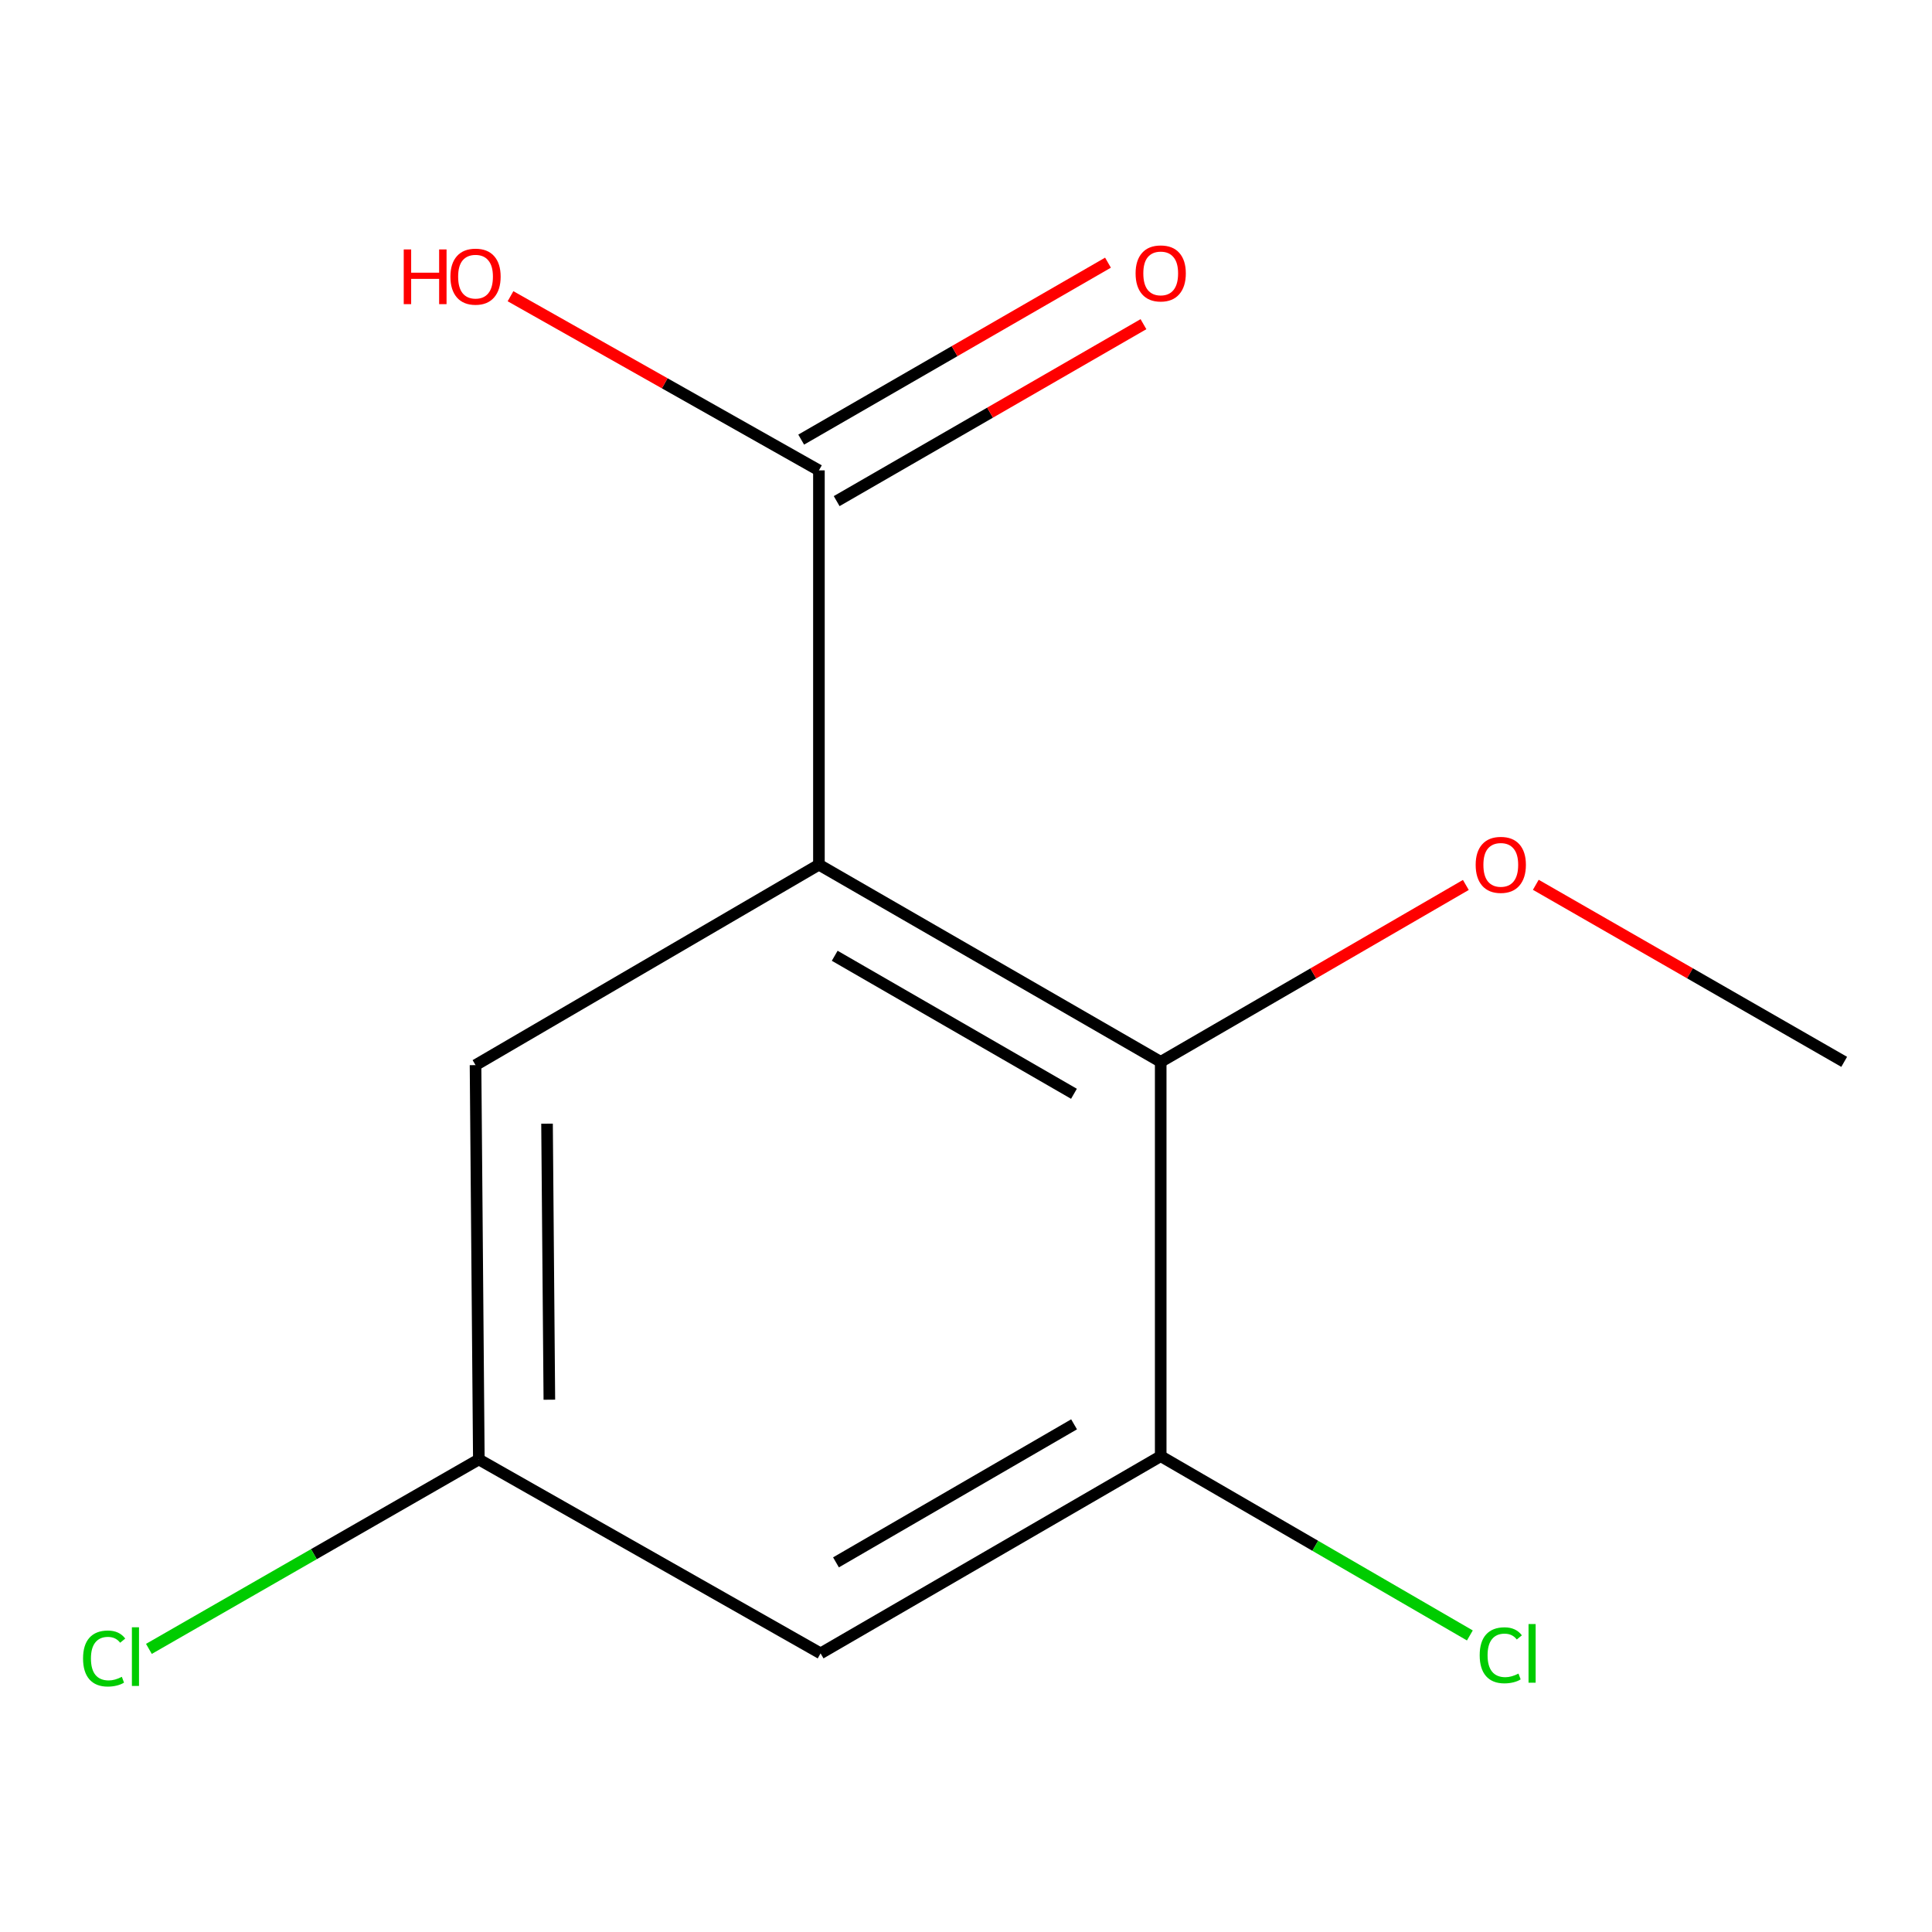 <?xml version='1.0' encoding='iso-8859-1'?>
<svg version='1.1' baseProfile='full'
              xmlns='http://www.w3.org/2000/svg'
                      xmlns:rdkit='http://www.rdkit.org/xml'
                      xmlns:xlink='http://www.w3.org/1999/xlink'
                  xml:space='preserve'
width='1000px' height='1000px' viewBox='0 0 1000 1000'>
<!-- END OF HEADER -->
<rect style='opacity:1.0;fill:#FFFFFF;stroke:none' width='1000' height='1000' x='0' y='0'> </rect>
<path class='bond-0' d='M 423.875,447.563 L 600.779,549.613' style='fill:none;fill-rule:evenodd;stroke:#000000;stroke-width:6px;stroke-linecap:butt;stroke-linejoin:miter;stroke-opacity:1' />
<path class='bond-0' d='M 432.046,494.706 L 555.878,566.141' style='fill:none;fill-rule:evenodd;stroke:#000000;stroke-width:6px;stroke-linecap:butt;stroke-linejoin:miter;stroke-opacity:1' />
<path class='bond-1' d='M 423.875,447.563 L 423.875,243.462' style='fill:none;fill-rule:evenodd;stroke:#000000;stroke-width:6px;stroke-linecap:butt;stroke-linejoin:miter;stroke-opacity:1' />
<path class='bond-4' d='M 423.875,447.563 L 246.134,551.308' style='fill:none;fill-rule:evenodd;stroke:#000000;stroke-width:6px;stroke-linecap:butt;stroke-linejoin:miter;stroke-opacity:1' />
<path class='bond-2' d='M 600.779,549.613 L 600.779,753.714' style='fill:none;fill-rule:evenodd;stroke:#000000;stroke-width:6px;stroke-linecap:butt;stroke-linejoin:miter;stroke-opacity:1' />
<path class='bond-8' d='M 600.779,549.613 L 679.748,503.831' style='fill:none;fill-rule:evenodd;stroke:#000000;stroke-width:6px;stroke-linecap:butt;stroke-linejoin:miter;stroke-opacity:1' />
<path class='bond-8' d='M 679.748,503.831 L 758.718,458.048' style='fill:none;fill-rule:evenodd;stroke:#FF0000;stroke-width:6px;stroke-linecap:butt;stroke-linejoin:miter;stroke-opacity:1' />
<path class='bond-6' d='M 433.056,259.38 L 512.455,213.587' style='fill:none;fill-rule:evenodd;stroke:#000000;stroke-width:6px;stroke-linecap:butt;stroke-linejoin:miter;stroke-opacity:1' />
<path class='bond-6' d='M 512.455,213.587 L 591.855,167.793' style='fill:none;fill-rule:evenodd;stroke:#FF0000;stroke-width:6px;stroke-linecap:butt;stroke-linejoin:miter;stroke-opacity:1' />
<path class='bond-6' d='M 414.694,227.543 L 494.093,181.75' style='fill:none;fill-rule:evenodd;stroke:#000000;stroke-width:6px;stroke-linecap:butt;stroke-linejoin:miter;stroke-opacity:1' />
<path class='bond-6' d='M 494.093,181.75 L 573.492,135.956' style='fill:none;fill-rule:evenodd;stroke:#FF0000;stroke-width:6px;stroke-linecap:butt;stroke-linejoin:miter;stroke-opacity:1' />
<path class='bond-9' d='M 423.875,243.462 L 344.056,198.395' style='fill:none;fill-rule:evenodd;stroke:#000000;stroke-width:6px;stroke-linecap:butt;stroke-linejoin:miter;stroke-opacity:1' />
<path class='bond-9' d='M 344.056,198.395 L 264.237,153.327' style='fill:none;fill-rule:evenodd;stroke:#FF0000;stroke-width:6px;stroke-linecap:butt;stroke-linejoin:miter;stroke-opacity:1' />
<path class='bond-7' d='M 600.779,753.714 L 680.788,800.108' style='fill:none;fill-rule:evenodd;stroke:#000000;stroke-width:6px;stroke-linecap:butt;stroke-linejoin:miter;stroke-opacity:1' />
<path class='bond-7' d='M 680.788,800.108 L 760.798,846.503' style='fill:none;fill-rule:evenodd;stroke:#00CC00;stroke-width:6px;stroke-linecap:butt;stroke-linejoin:miter;stroke-opacity:1' />
<path class='bond-12' d='M 600.779,753.714 L 424.733,855.785' style='fill:none;fill-rule:evenodd;stroke:#000000;stroke-width:6px;stroke-linecap:butt;stroke-linejoin:miter;stroke-opacity:1' />
<path class='bond-12' d='M 555.937,737.229 L 432.705,808.679' style='fill:none;fill-rule:evenodd;stroke:#000000;stroke-width:6px;stroke-linecap:butt;stroke-linejoin:miter;stroke-opacity:1' />
<path class='bond-3' d='M 424.733,855.785 L 247.849,755.409' style='fill:none;fill-rule:evenodd;stroke:#000000;stroke-width:6px;stroke-linecap:butt;stroke-linejoin:miter;stroke-opacity:1' />
<path class='bond-5' d='M 246.134,551.308 L 247.849,755.409' style='fill:none;fill-rule:evenodd;stroke:#000000;stroke-width:6px;stroke-linecap:butt;stroke-linejoin:miter;stroke-opacity:1' />
<path class='bond-5' d='M 283.143,581.614 L 284.344,724.485' style='fill:none;fill-rule:evenodd;stroke:#000000;stroke-width:6px;stroke-linecap:butt;stroke-linejoin:miter;stroke-opacity:1' />
<path class='bond-10' d='M 247.849,755.409 L 162.461,804.435' style='fill:none;fill-rule:evenodd;stroke:#000000;stroke-width:6px;stroke-linecap:butt;stroke-linejoin:miter;stroke-opacity:1' />
<path class='bond-10' d='M 162.461,804.435 L 77.073,853.461' style='fill:none;fill-rule:evenodd;stroke:#00CC00;stroke-width:6px;stroke-linecap:butt;stroke-linejoin:miter;stroke-opacity:1' />
<path class='bond-11' d='M 794.928,457.969 L 874.737,503.791' style='fill:none;fill-rule:evenodd;stroke:#FF0000;stroke-width:6px;stroke-linecap:butt;stroke-linejoin:miter;stroke-opacity:1' />
<path class='bond-11' d='M 874.737,503.791 L 954.545,549.613' style='fill:none;fill-rule:evenodd;stroke:#000000;stroke-width:6px;stroke-linecap:butt;stroke-linejoin:miter;stroke-opacity:1' />
<path  class='atom-7' d='M 587.779 141.512
Q 587.779 134.712, 591.139 130.912
Q 594.499 127.112, 600.779 127.112
Q 607.059 127.112, 610.419 130.912
Q 613.779 134.712, 613.779 141.512
Q 613.779 148.392, 610.379 152.312
Q 606.979 156.192, 600.779 156.192
Q 594.539 156.192, 591.139 152.312
Q 587.779 148.432, 587.779 141.512
M 600.779 152.992
Q 605.099 152.992, 607.419 150.112
Q 609.779 147.192, 609.779 141.512
Q 609.779 135.952, 607.419 133.152
Q 605.099 130.312, 600.779 130.312
Q 596.459 130.312, 594.099 133.112
Q 591.779 135.912, 591.779 141.512
Q 591.779 147.232, 594.099 150.112
Q 596.459 152.992, 600.779 152.992
' fill='#FF0000'/>
<path  class='atom-8' d='M 765.885 856.765
Q 765.885 849.725, 769.165 846.045
Q 772.485 842.325, 778.765 842.325
Q 784.605 842.325, 787.725 846.445
L 785.085 848.605
Q 782.805 845.605, 778.765 845.605
Q 774.485 845.605, 772.205 848.485
Q 769.965 851.325, 769.965 856.765
Q 769.965 862.365, 772.285 865.245
Q 774.645 868.125, 779.205 868.125
Q 782.325 868.125, 785.965 866.245
L 787.085 869.245
Q 785.605 870.205, 783.365 870.765
Q 781.125 871.325, 778.645 871.325
Q 772.485 871.325, 769.165 867.565
Q 765.885 863.805, 765.885 856.765
' fill='#00CC00'/>
<path  class='atom-8' d='M 791.165 840.605
L 794.845 840.605
L 794.845 870.965
L 791.165 870.965
L 791.165 840.605
' fill='#00CC00'/>
<path  class='atom-9' d='M 763.805 447.643
Q 763.805 440.843, 767.165 437.043
Q 770.525 433.243, 776.805 433.243
Q 783.085 433.243, 786.445 437.043
Q 789.805 440.843, 789.805 447.643
Q 789.805 454.523, 786.405 458.443
Q 783.005 462.323, 776.805 462.323
Q 770.565 462.323, 767.165 458.443
Q 763.805 454.563, 763.805 447.643
M 776.805 459.123
Q 781.125 459.123, 783.445 456.243
Q 785.805 453.323, 785.805 447.643
Q 785.805 442.083, 783.445 439.283
Q 781.125 436.443, 776.805 436.443
Q 772.485 436.443, 770.125 439.243
Q 767.805 442.043, 767.805 447.643
Q 767.805 453.363, 770.125 456.243
Q 772.485 459.123, 776.805 459.123
' fill='#FF0000'/>
<path  class='atom-10' d='M 208.974 129.106
L 212.814 129.106
L 212.814 141.146
L 227.294 141.146
L 227.294 129.106
L 231.134 129.106
L 231.134 157.426
L 227.294 157.426
L 227.294 144.346
L 212.814 144.346
L 212.814 157.426
L 208.974 157.426
L 208.974 129.106
' fill='#FF0000'/>
<path  class='atom-10' d='M 233.134 143.186
Q 233.134 136.386, 236.494 132.586
Q 239.854 128.786, 246.134 128.786
Q 252.414 128.786, 255.774 132.586
Q 259.134 136.386, 259.134 143.186
Q 259.134 150.066, 255.734 153.986
Q 252.334 157.866, 246.134 157.866
Q 239.894 157.866, 236.494 153.986
Q 233.134 150.106, 233.134 143.186
M 246.134 154.666
Q 250.454 154.666, 252.774 151.786
Q 255.134 148.866, 255.134 143.186
Q 255.134 137.626, 252.774 134.826
Q 250.454 131.986, 246.134 131.986
Q 241.814 131.986, 239.454 134.786
Q 237.134 137.586, 237.134 143.186
Q 237.134 148.906, 239.454 151.786
Q 241.814 154.666, 246.134 154.666
' fill='#FF0000'/>
<path  class='atom-11' d='M 42.989 858.439
Q 42.989 851.399, 46.269 847.719
Q 49.589 843.999, 55.869 843.999
Q 61.709 843.999, 64.829 848.119
L 62.189 850.279
Q 59.909 847.279, 55.869 847.279
Q 51.589 847.279, 49.309 850.159
Q 47.069 852.999, 47.069 858.439
Q 47.069 864.039, 49.389 866.919
Q 51.749 869.799, 56.309 869.799
Q 59.429 869.799, 63.069 867.919
L 64.189 870.919
Q 62.709 871.879, 60.469 872.439
Q 58.229 872.999, 55.749 872.999
Q 49.589 872.999, 46.269 869.239
Q 42.989 865.479, 42.989 858.439
' fill='#00CC00'/>
<path  class='atom-11' d='M 68.269 842.279
L 71.949 842.279
L 71.949 872.639
L 68.269 872.639
L 68.269 842.279
' fill='#00CC00'/>
</svg>
